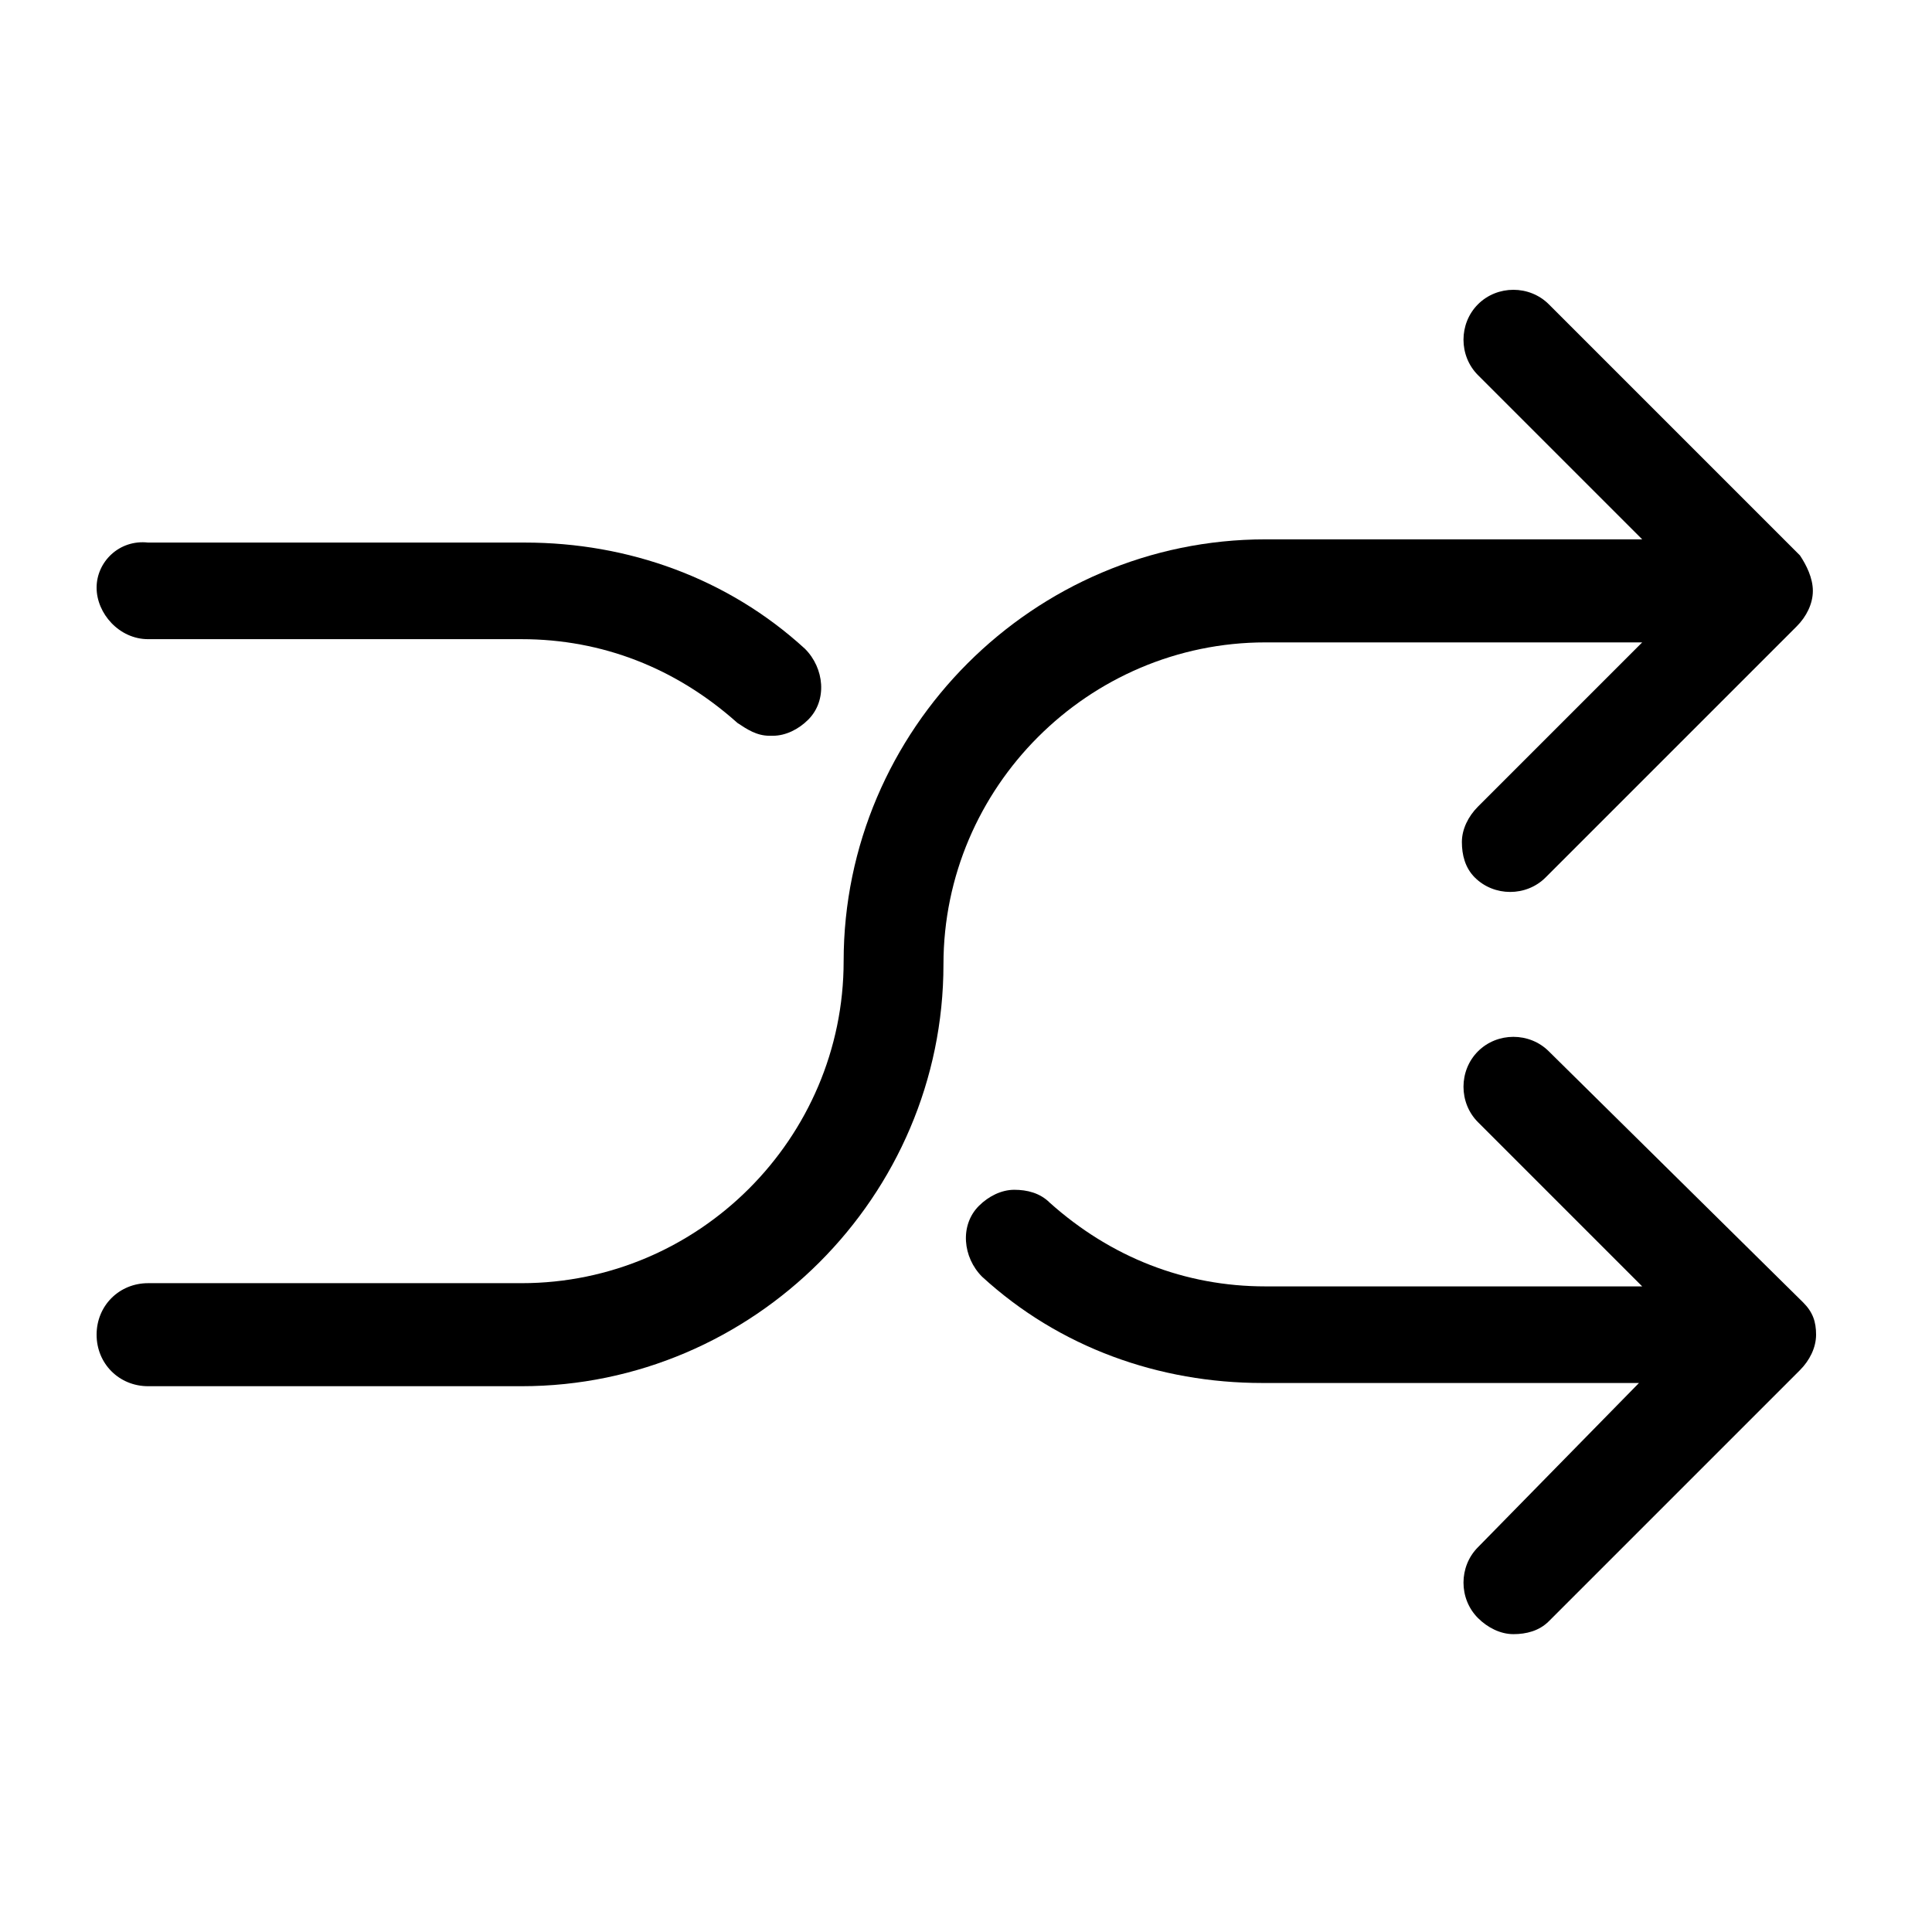 <svg width="60" height="60" viewBox="0 0 60 60" fill="none" xmlns="http://www.w3.org/2000/svg">
<path d="M55.9 17.25L48.1 9.45C47.5 8.85 46.5 8.85 45.9 9.45C45.3 10.05 45.3 11.05 45.9 11.65L51 16.75H39.3C32.1 16.75 26.2 22.65 26.2 29.85C26.2 35.35 21.7 39.85 16.2 39.85H4.6C3.7 39.85 3 40.55 3 41.45C3 42.35 3.7 43.05 4.6 43.05H16.2C23.4 43.05 29.3 37.15 29.3 29.95C29.3 24.45 33.8 19.95 39.3 19.95H51L45.9 25.05C45.6 25.35 45.4 25.75 45.4 26.15C45.4 26.55 45.5 26.95 45.8 27.25C46.4 27.85 47.4 27.85 48 27.25L55.8 19.45C56.1 19.15 56.3 18.75 56.3 18.35C56.3 17.95 56.1 17.55 55.9 17.25Z" fill="black"/>
<path d="M48.1 32.65C47.5 32.05 46.5 32.05 45.9 32.65C45.3 33.25 45.3 34.25 45.9 34.85L51 39.95H39.3C36.8 39.95 34.5 39.05 32.6 37.35C32.3 37.05 31.9 36.95 31.5 36.95C31.1 36.95 30.7 37.15 30.4 37.45C29.8 38.05 29.9 39.05 30.5 39.65C32.9 41.85 36 42.95 39.2 42.95H50.9L45.9 48.05C45.3 48.65 45.3 49.65 45.9 50.25C46.2 50.55 46.6 50.75 47 50.75C47.4 50.75 47.8 50.65 48.1 50.35L55.9 42.55C56.2 42.25 56.4 41.85 56.4 41.45C56.4 41.05 56.3 40.75 56 40.45L48.1 32.65Z" fill="black"/>
<path d="M4.6 19.85H16.2C18.7 19.85 21 20.75 22.9 22.45C23.2 22.65 23.5 22.85 23.9 22.85H24C24.4 22.85 24.8 22.65 25.1 22.35C25.7 21.75 25.6 20.75 25 20.15C22.6 17.95 19.5 16.85 16.3 16.85H4.6C3.7 16.75 3 17.45 3 18.25C3 19.05 3.7 19.85 4.6 19.85Z" fill="black"/>
</svg>
